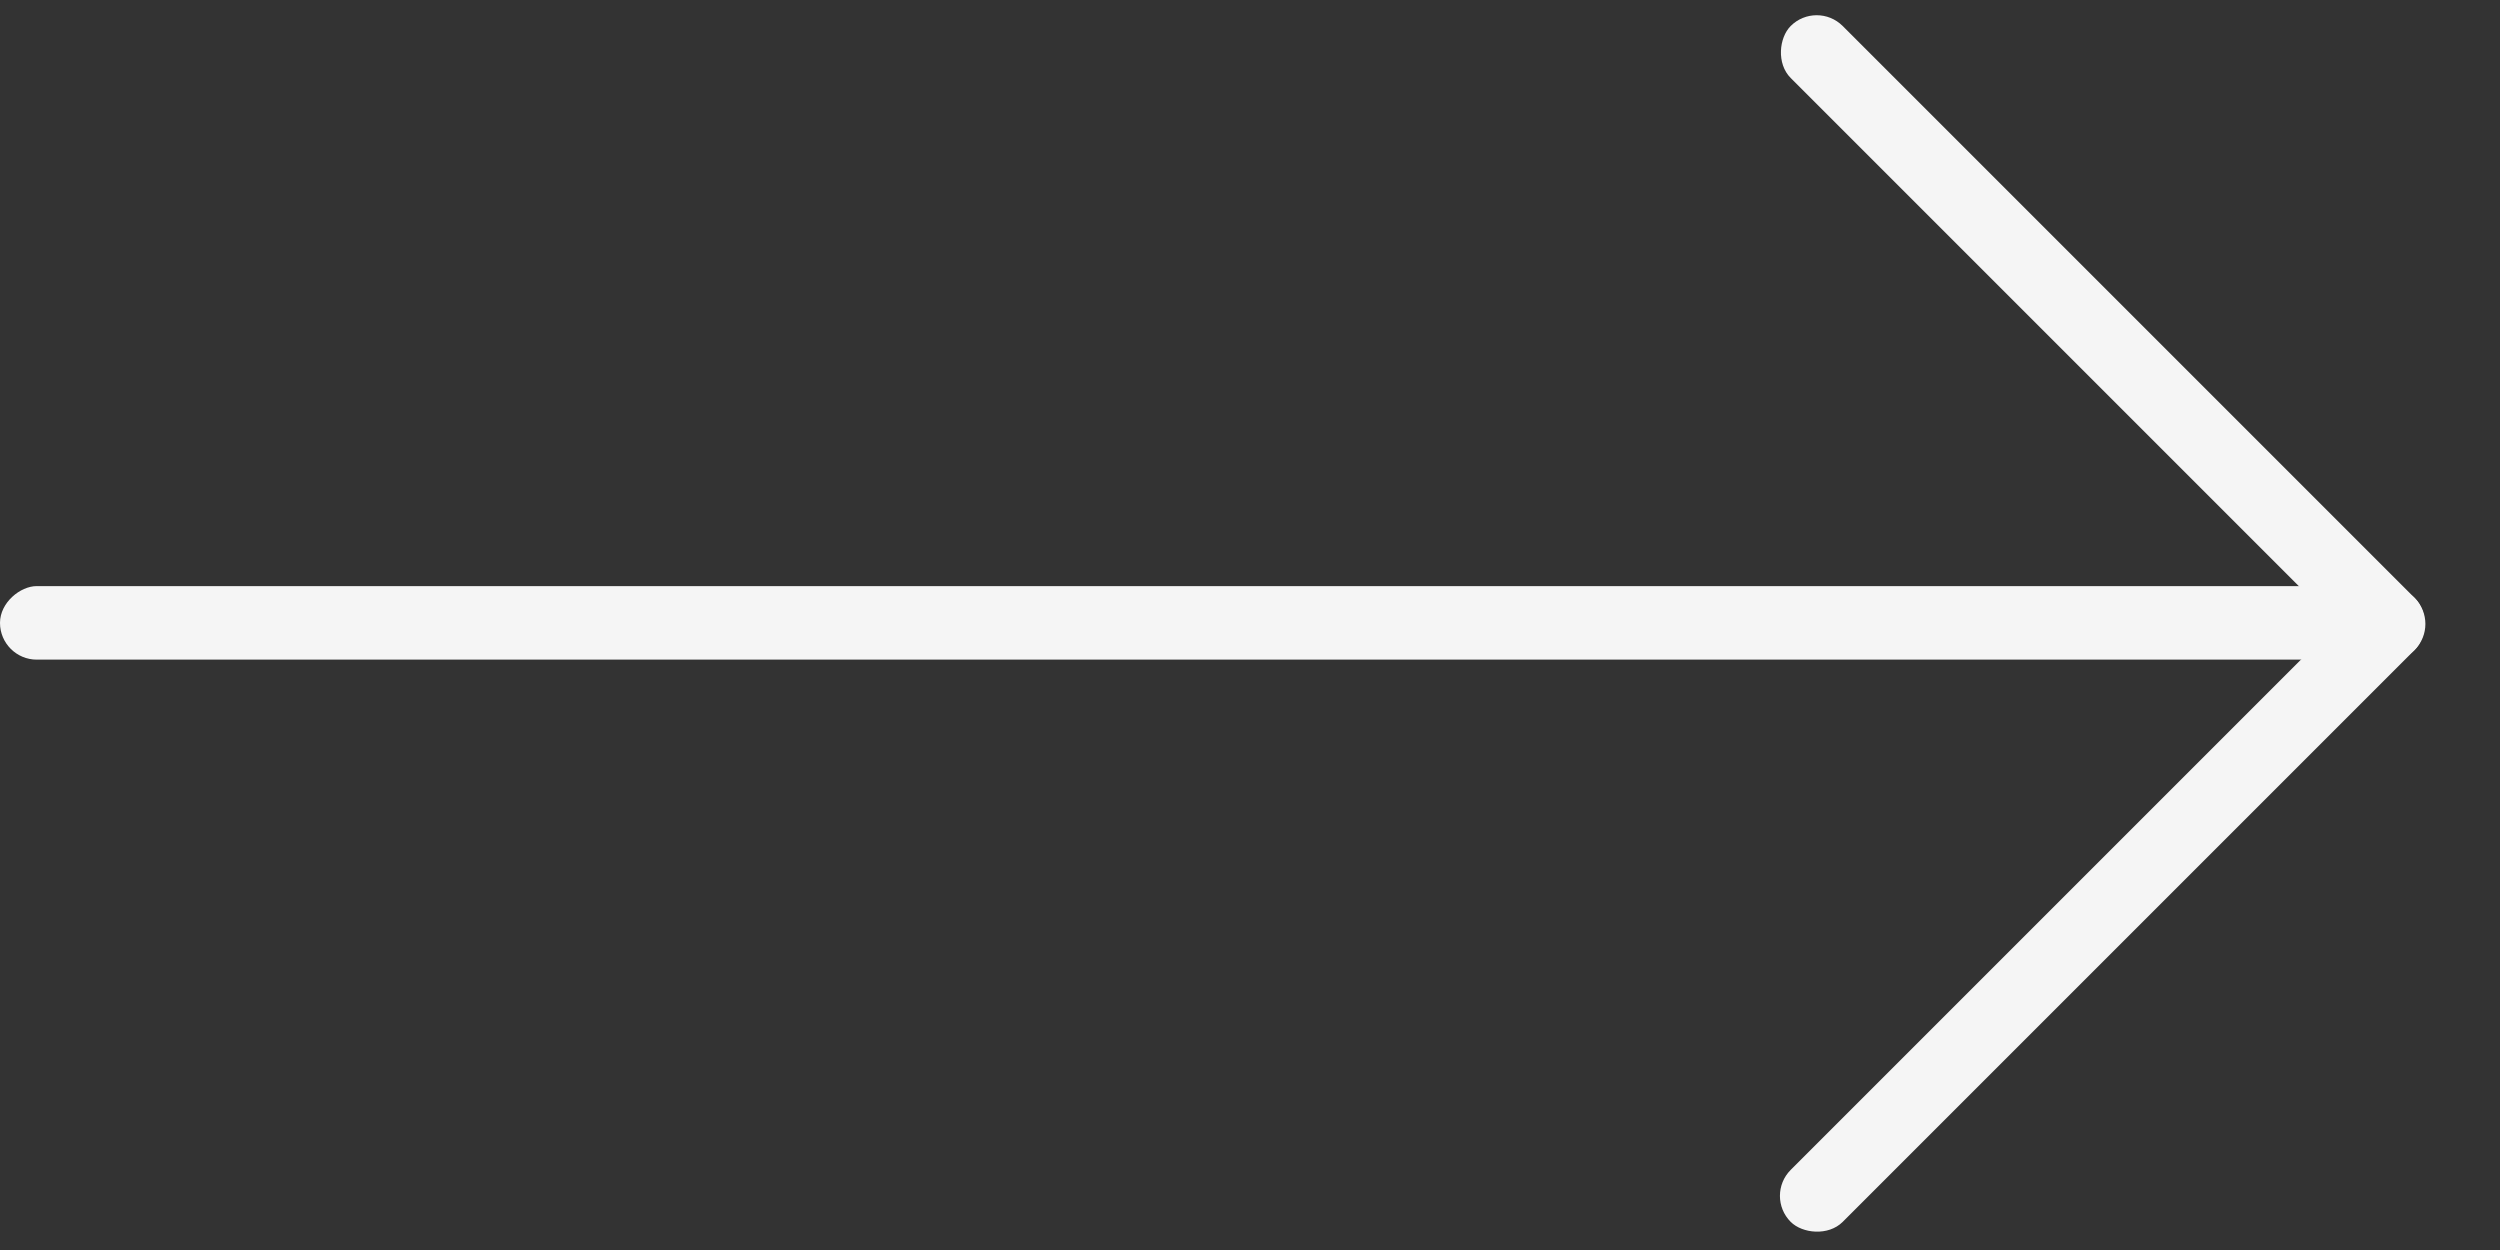 <svg width="34" height="17" viewBox="0 0 34 17" fill="none" xmlns="http://www.w3.org/2000/svg">
<rect x="0" y="0" width="34" height="17" fill="#333333" stroke="none"/>
<rect y="8.971" width="1" height="32" rx="0.5" transform="rotate(-90 0 8.971)" fill="#F5F5F5"/>
<rect x="24" y="16.264" width="12" height="1" rx="0.5" transform="rotate(-45 24 16.264)" fill="#F5F5F5"/>
<rect x="24.707" width="12" height="1" rx="0.5" transform="rotate(45 24.707 0)" fill="#F5F5F5"/>
</svg>
